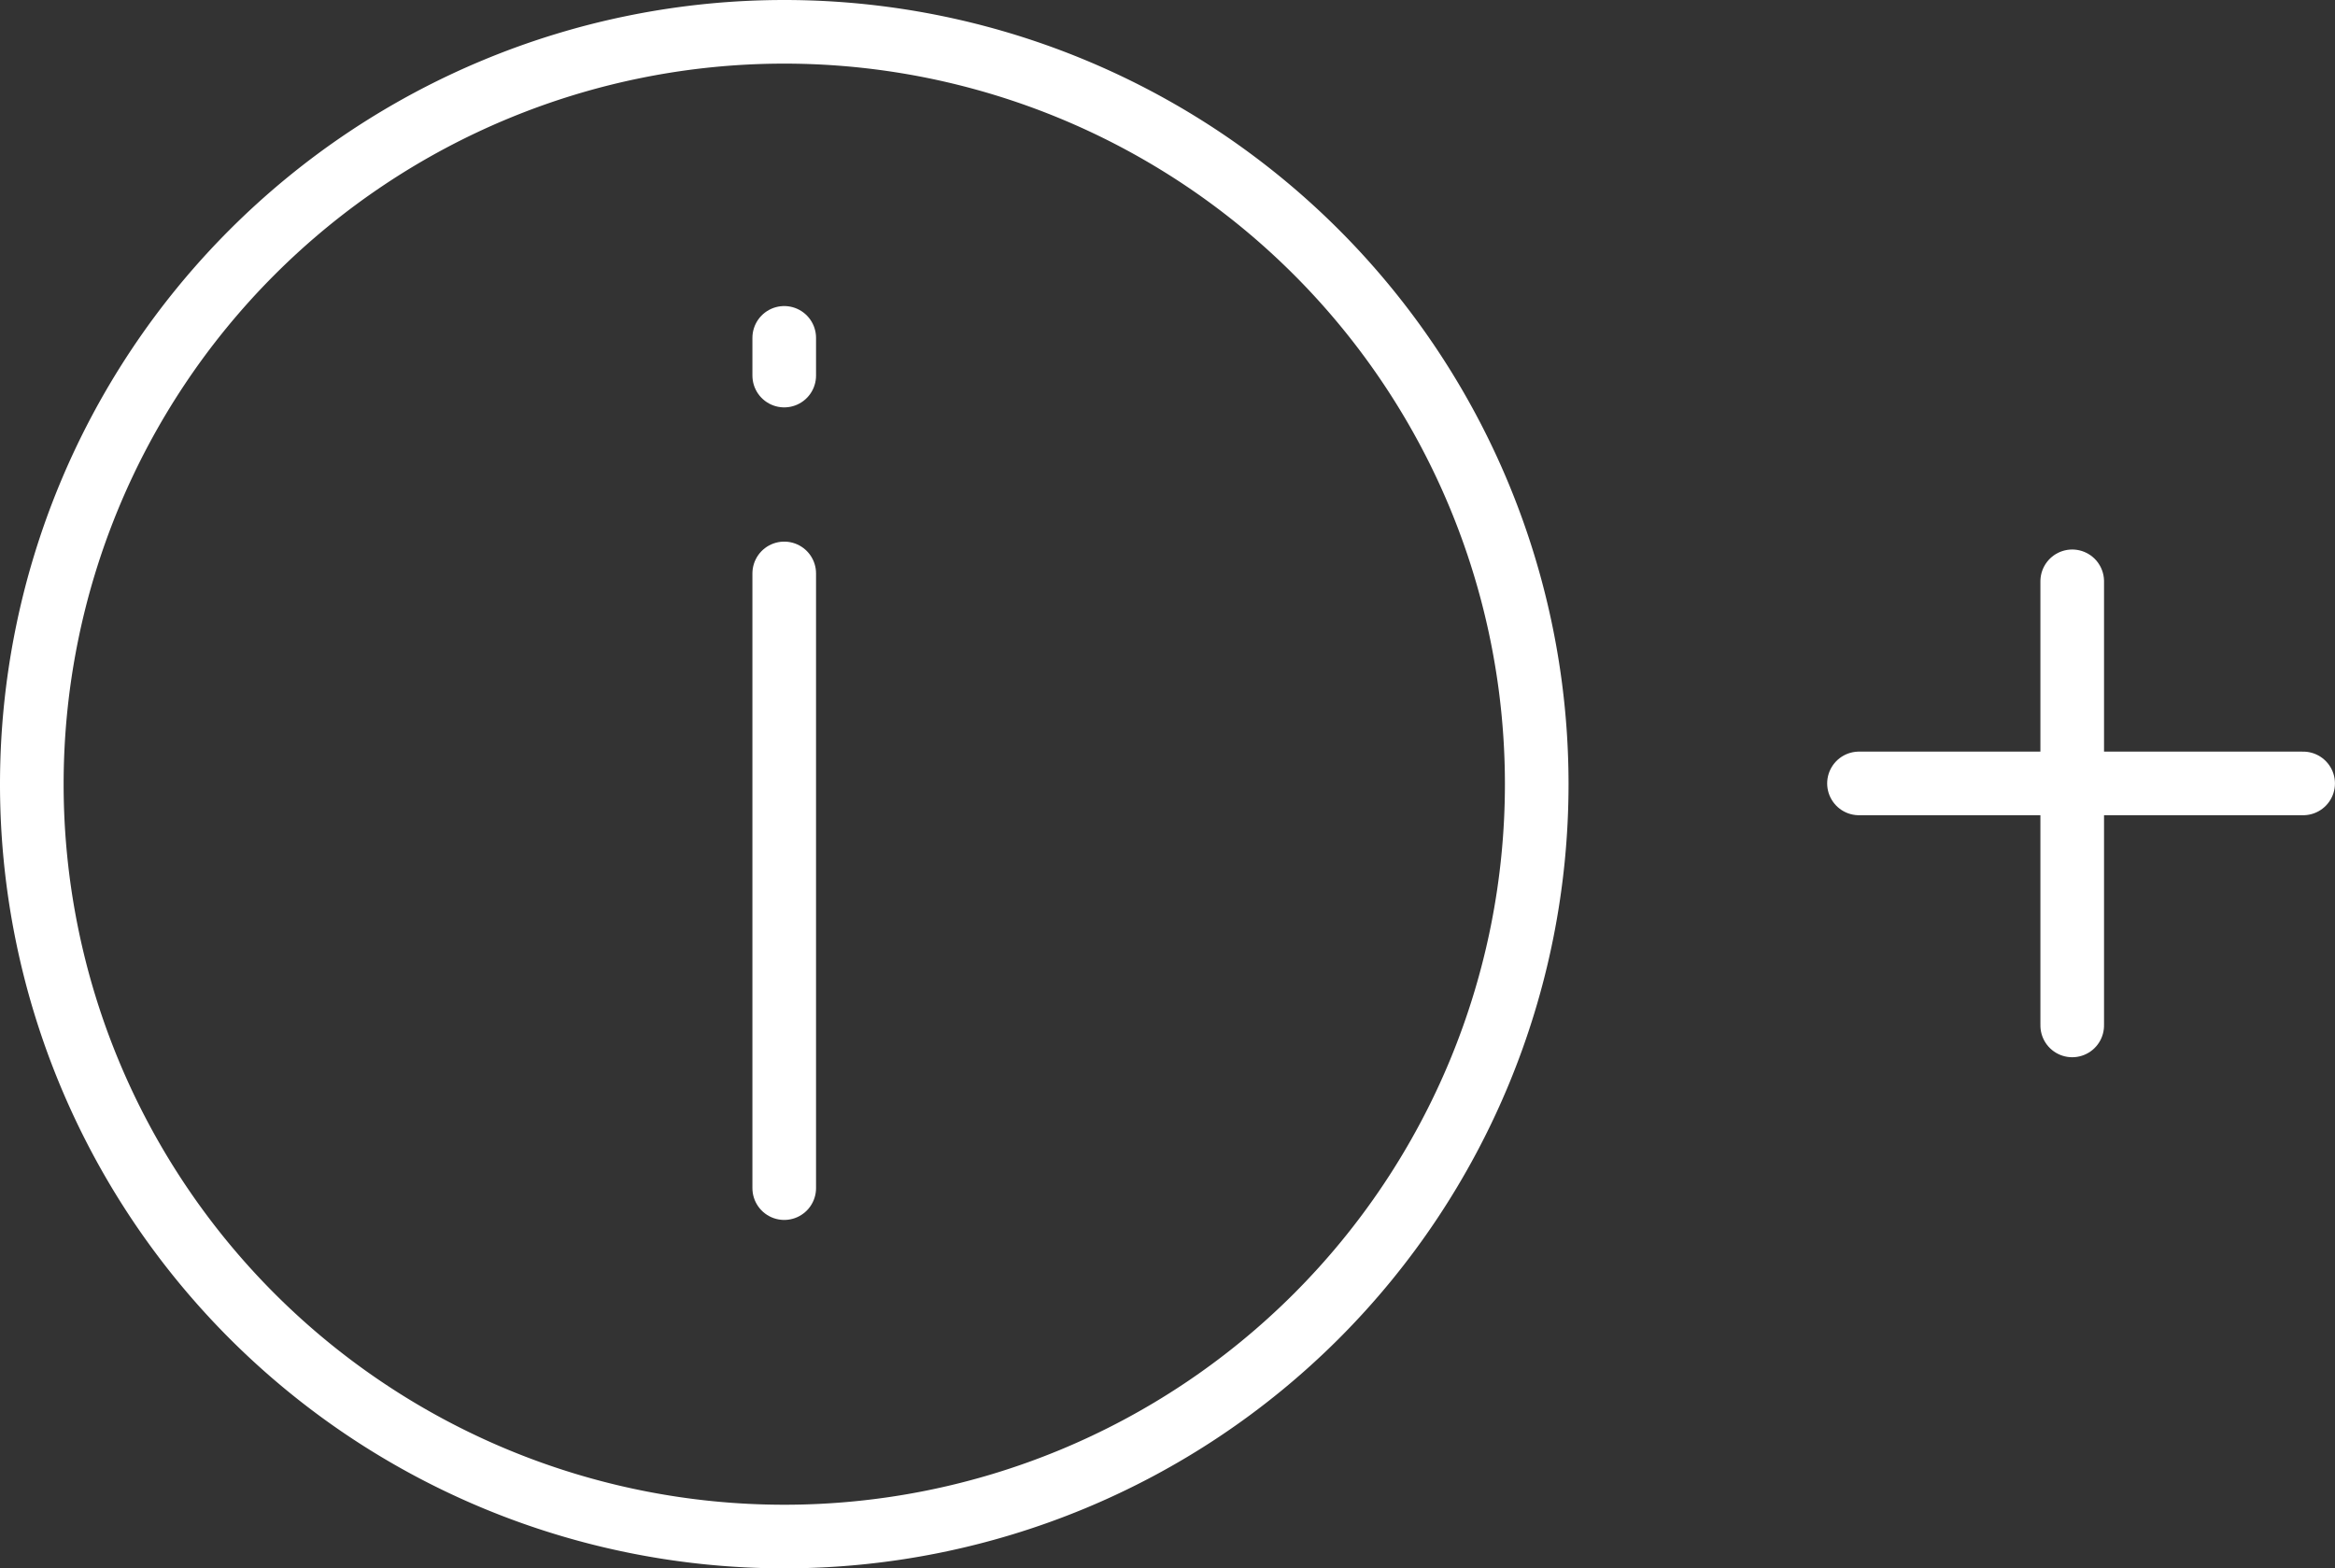 <svg xmlns="http://www.w3.org/2000/svg" width="55.047" height="36.978" viewBox="0 0 55.047 36.978"><rect x="0" y="0" width="55.047" height="36.978" fill="#333333" stroke="none"/><defs><style>.a,.b{fill:none;stroke:#fff;stroke-linecap:round;stroke-width:1.5px;}.a{stroke-linejoin:round;}</style></defs><g transform="translate(0.75 0.75)"><g transform="translate(0 0)"><path class="a" d="M35.478,17.74A17.739,17.739,0,1,1,17.739,0,17.739,17.739,0,0,1,35.478,17.74Z"/><path class="b" d="M0,0V.889" transform="translate(17.738 7.216)"/><path class="b" d="M0,0V14.493" transform="translate(17.738 12.77)"/></g><g transform="translate(43.075 12.956)"><path class="b" d="M1308.387,2155h10.471" transform="translate(-1308.387 -2150.235)"/><path class="b" d="M0,0H10.471" transform="translate(5.027) rotate(90)"/></g></g></svg>
